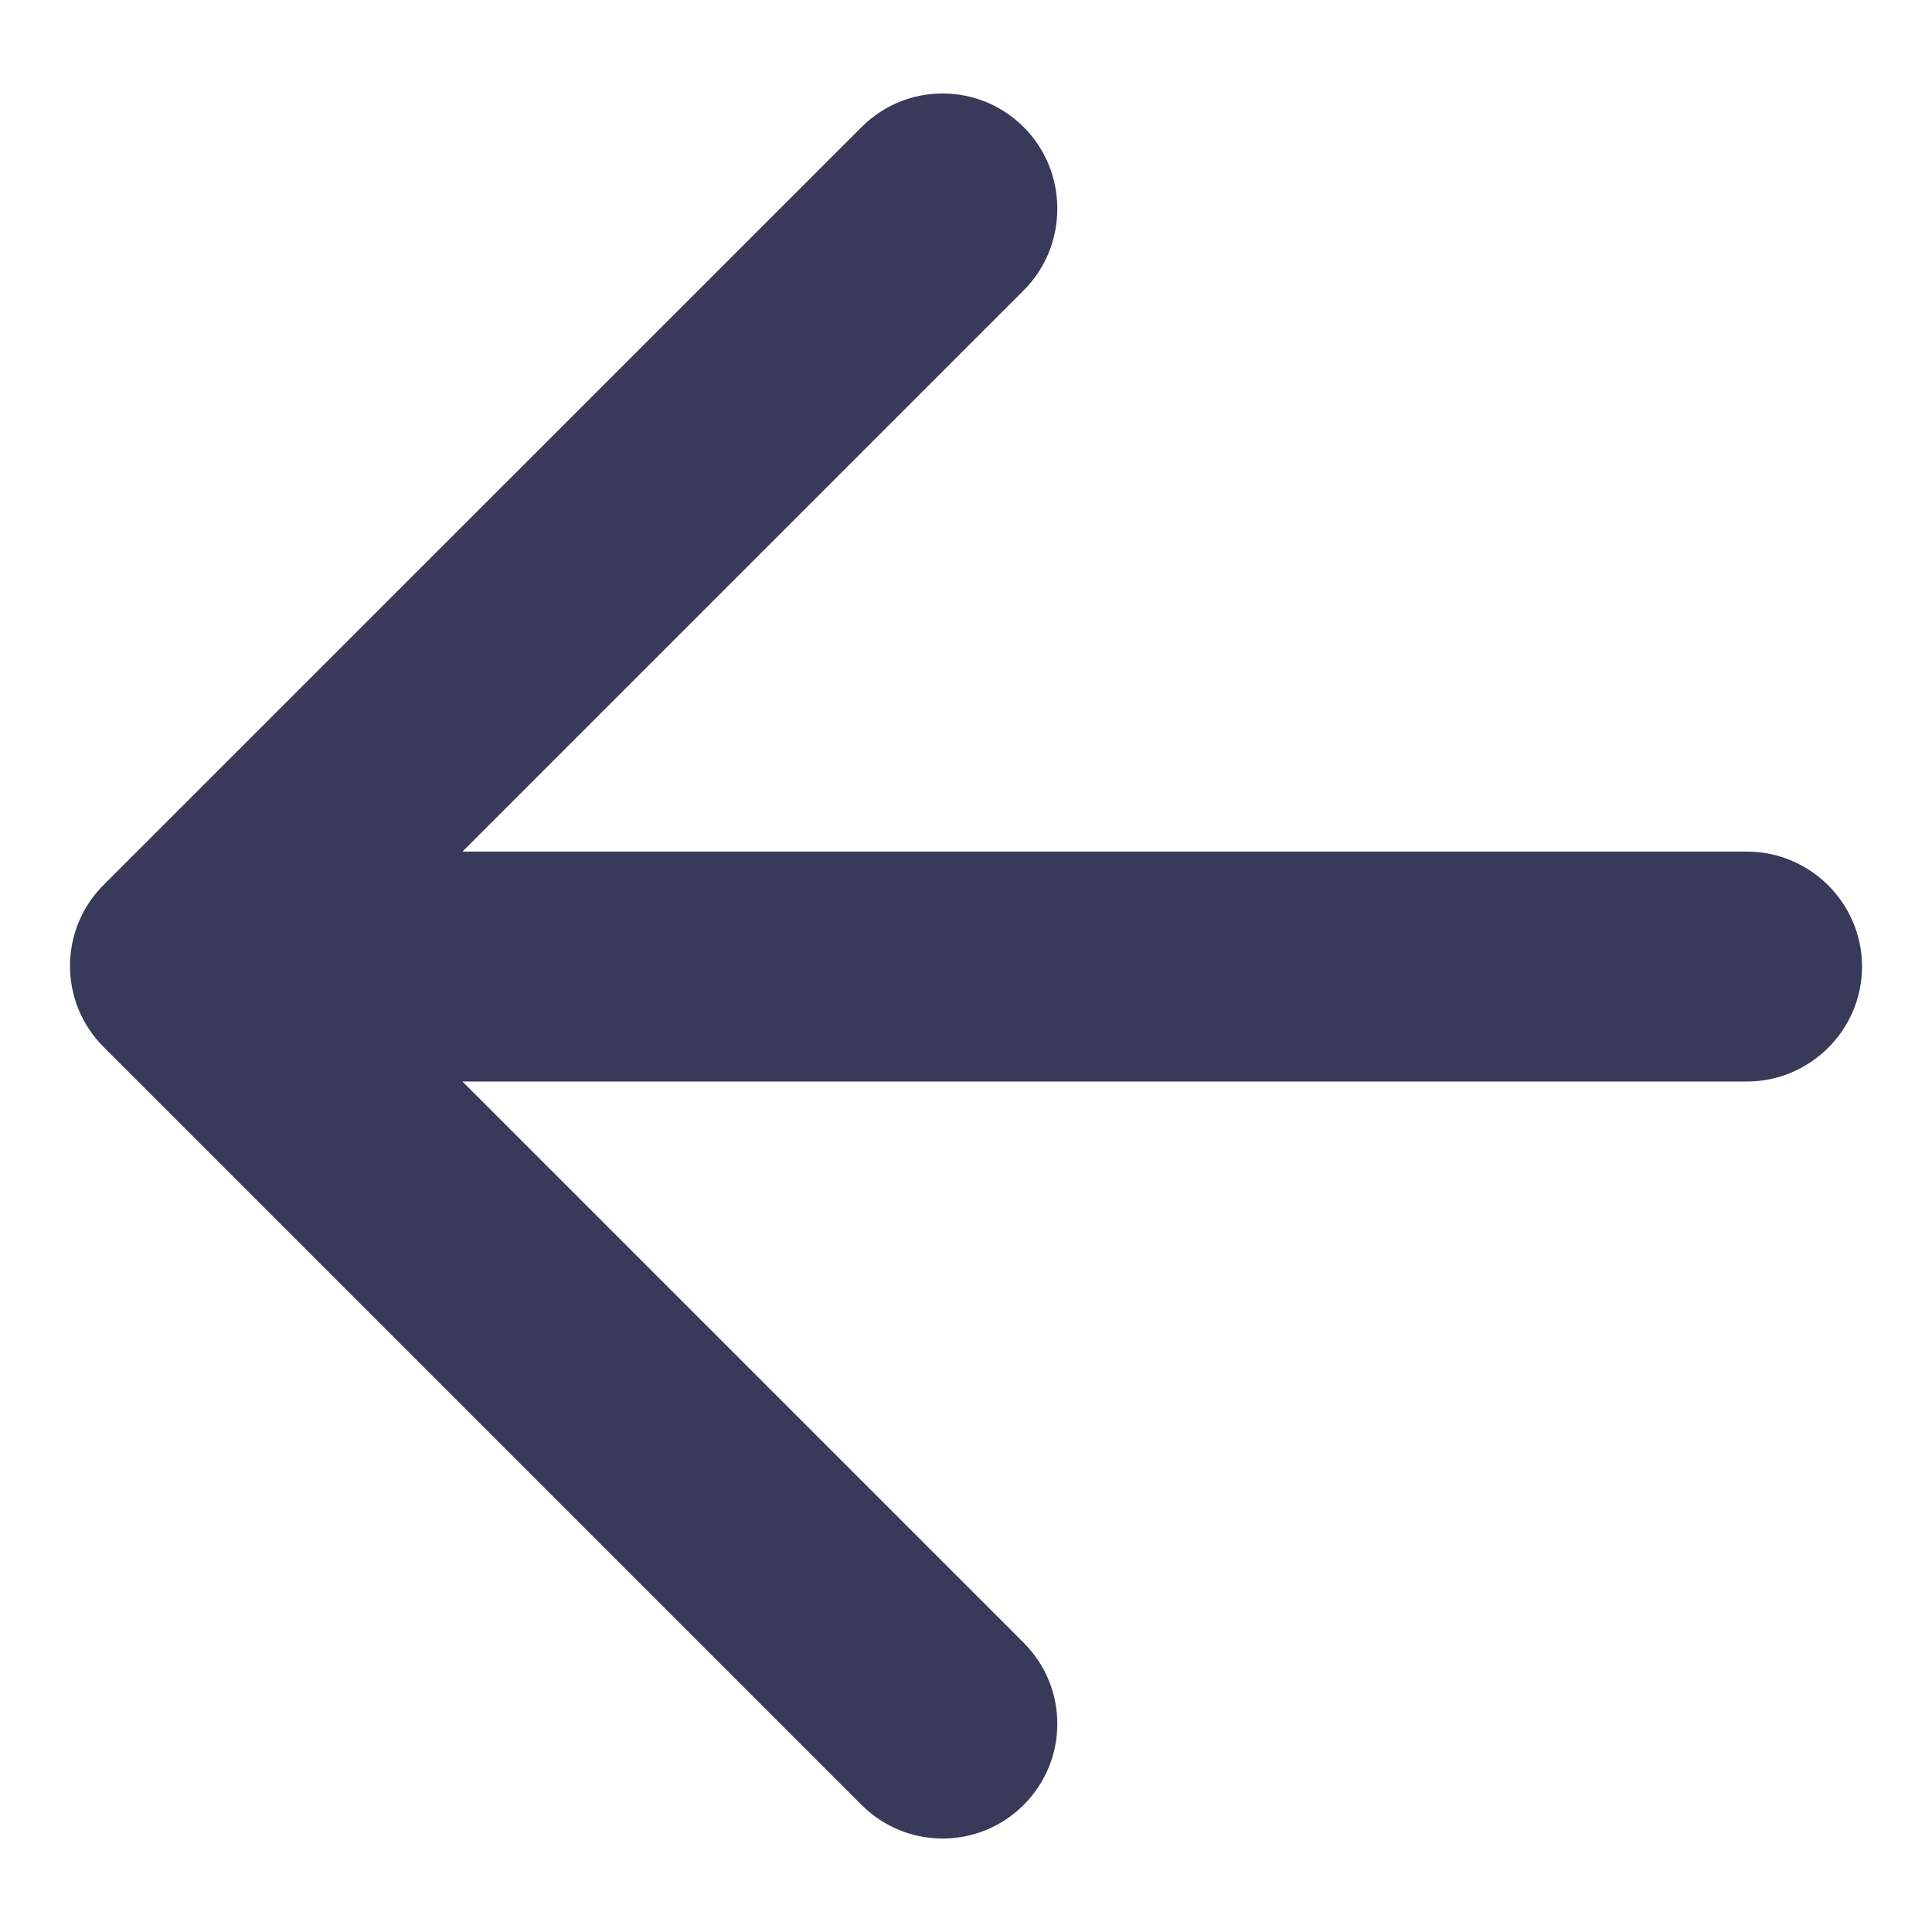 <svg width="20" height="20" viewBox="0 0 14 14" fill="none" xmlns="http://www.w3.org/2000/svg">
<path d="M12.659 6.171H3.351L7.418 2.104C7.743 1.779 7.743 1.246 7.418 0.921C7.093 0.596 6.568 0.596 6.243 0.921L0.751 6.412C0.426 6.737 0.426 7.262 0.751 7.587L6.243 13.079C6.568 13.404 7.093 13.404 7.418 13.079C7.743 12.754 7.743 12.229 7.418 11.904L3.351 7.837H12.659C13.118 7.837 13.493 7.462 13.493 7.004C13.493 6.546 13.118 6.171 12.659 6.171Z" fill="#393959"/>
</svg>